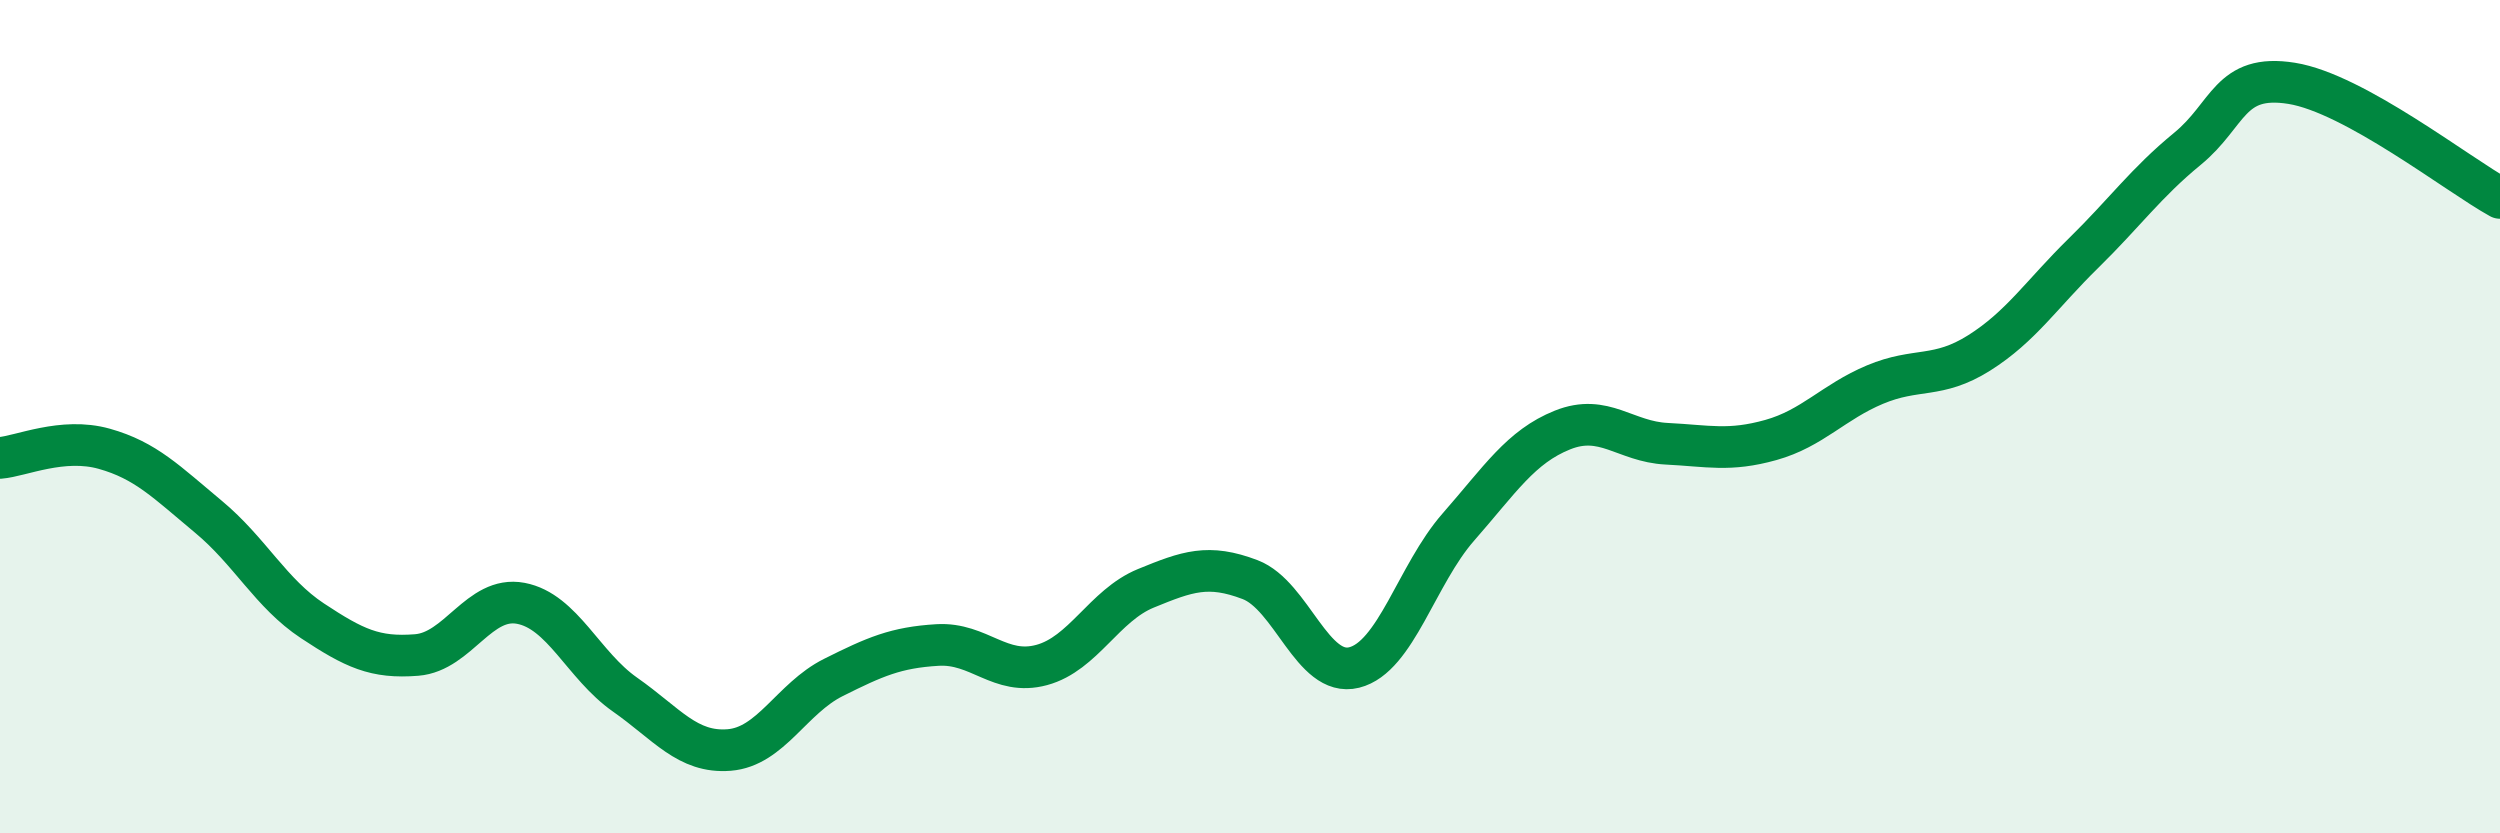 
    <svg width="60" height="20" viewBox="0 0 60 20" xmlns="http://www.w3.org/2000/svg">
      <path
        d="M 0,10.99 C 0.5,10.95 1.5,10.49 2.5,10.77 C 3.5,11.05 4,11.57 5,12.4 C 6,13.23 6.5,14.24 7.5,14.9 C 8.5,15.56 9,15.8 10,15.72 C 11,15.64 11.5,14.29 12.5,14.48 C 13.5,14.67 14,15.97 15,16.67 C 16,17.37 16.5,18.08 17.5,18 C 18.5,17.92 19,16.76 20,16.26 C 21,15.76 21.5,15.54 22.5,15.48 C 23.5,15.42 24,16.23 25,15.96 C 26,15.69 26.5,14.53 27.5,14.12 C 28.5,13.71 29,13.53 30,13.91 C 31,14.29 31.5,16.27 32.5,16.02 C 33.5,15.77 34,13.79 35,12.65 C 36,11.51 36.5,10.72 37.5,10.32 C 38.5,9.92 39,10.6 40,10.65 C 41,10.7 41.5,10.84 42.5,10.56 C 43.5,10.28 44,9.65 45,9.23 C 46,8.81 46.5,9.1 47.5,8.47 C 48.5,7.84 49,7.06 50,6.08 C 51,5.1 51.5,4.39 52.5,3.57 C 53.5,2.75 53.5,1.76 55,2 C 56.5,2.24 59,4.2 60,4.75L60 20L0 20Z"
        fill="#008740"
        opacity="0.1"
        stroke-linecap="round"
        stroke-linejoin="round"
      />
      <path
        d="M 0,10.99 C 0.5,10.95 1.5,10.49 2.5,10.77 C 3.5,11.05 4,11.57 5,12.4 C 6,13.23 6.5,14.24 7.5,14.9 C 8.5,15.56 9,15.8 10,15.72 C 11,15.64 11.5,14.29 12.5,14.48 C 13.5,14.67 14,15.97 15,16.67 C 16,17.37 16.5,18.08 17.5,18 C 18.5,17.92 19,16.76 20,16.26 C 21,15.76 21.5,15.54 22.5,15.48 C 23.5,15.42 24,16.23 25,15.96 C 26,15.69 26.5,14.53 27.5,14.12 C 28.5,13.71 29,13.53 30,13.91 C 31,14.29 31.5,16.27 32.5,16.02 C 33.5,15.77 34,13.79 35,12.65 C 36,11.51 36.5,10.72 37.5,10.32 C 38.5,9.92 39,10.6 40,10.65 C 41,10.7 41.5,10.84 42.5,10.56 C 43.5,10.28 44,9.65 45,9.23 C 46,8.81 46.5,9.1 47.5,8.47 C 48.5,7.84 49,7.06 50,6.08 C 51,5.1 51.5,4.39 52.5,3.57 C 53.5,2.75 53.5,1.76 55,2 C 56.5,2.24 59,4.2 60,4.75"
        stroke="#008740"
        stroke-width="1"
        fill="none"
        stroke-linecap="round"
        stroke-linejoin="round"
      />
    </svg>
  